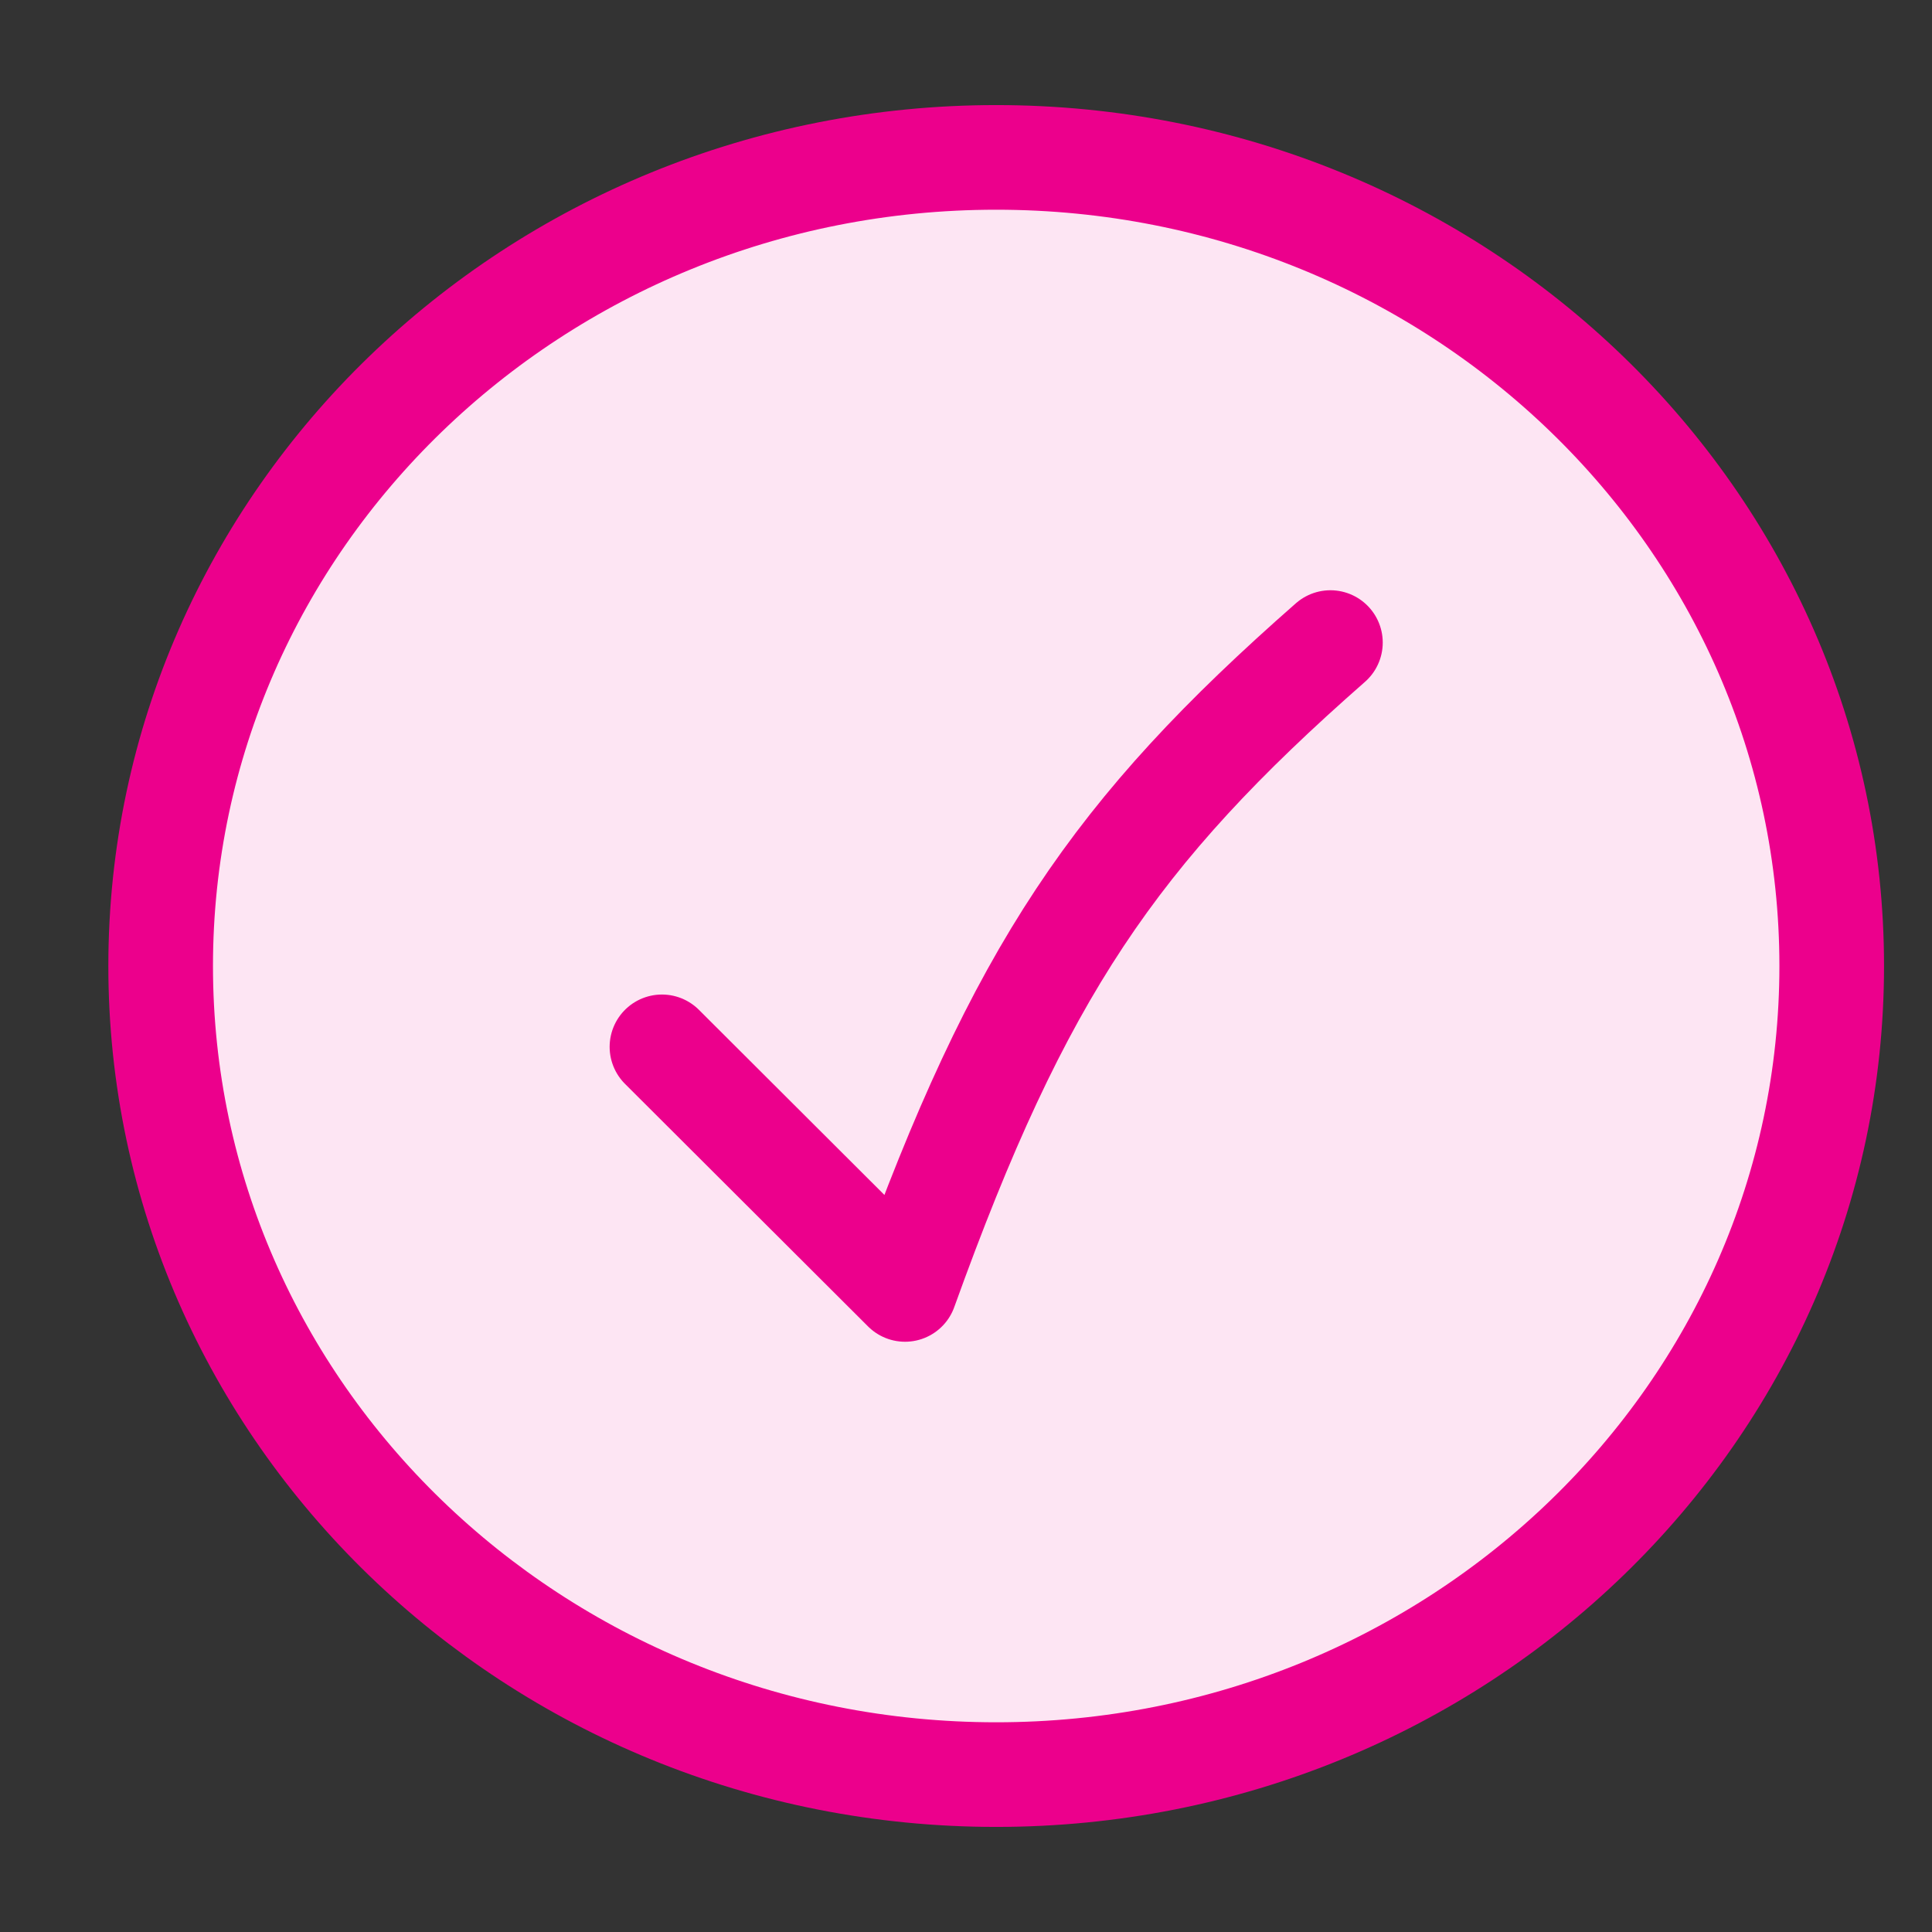 <svg xmlns="http://www.w3.org/2000/svg" width="32" height="32" viewBox="0 0 32 32" fill="none"><rect x="0" y="0" width="32" height="32" fill="#333333" stroke="none"/><g clip-path="url(#clip0_7217_868)"><path d="M16.5 29.393C24.143 29.393 30.339 23.397 30.339 16C30.339 8.603 24.143 2.607 16.5 2.607C8.857 2.607 2.661 8.603 2.661 16C2.661 23.397 8.857 29.393 16.5 29.393Z" fill="#FDE5F3" stroke="#EC008C" stroke-width="1.733" stroke-linecap="round" stroke-linejoin="round"></path><path d="M10.964 17.339L14.99 21.357C16.885 16.091 18.462 13.78 22.036 10.643" stroke="#EC008C" stroke-width="1.733" stroke-linecap="round" stroke-linejoin="round"></path></g><defs><clipPath id="clip0_7217_868"><rect width="31" height="30" fill="white" transform="translate(1 1)"></rect></clipPath></defs></svg>